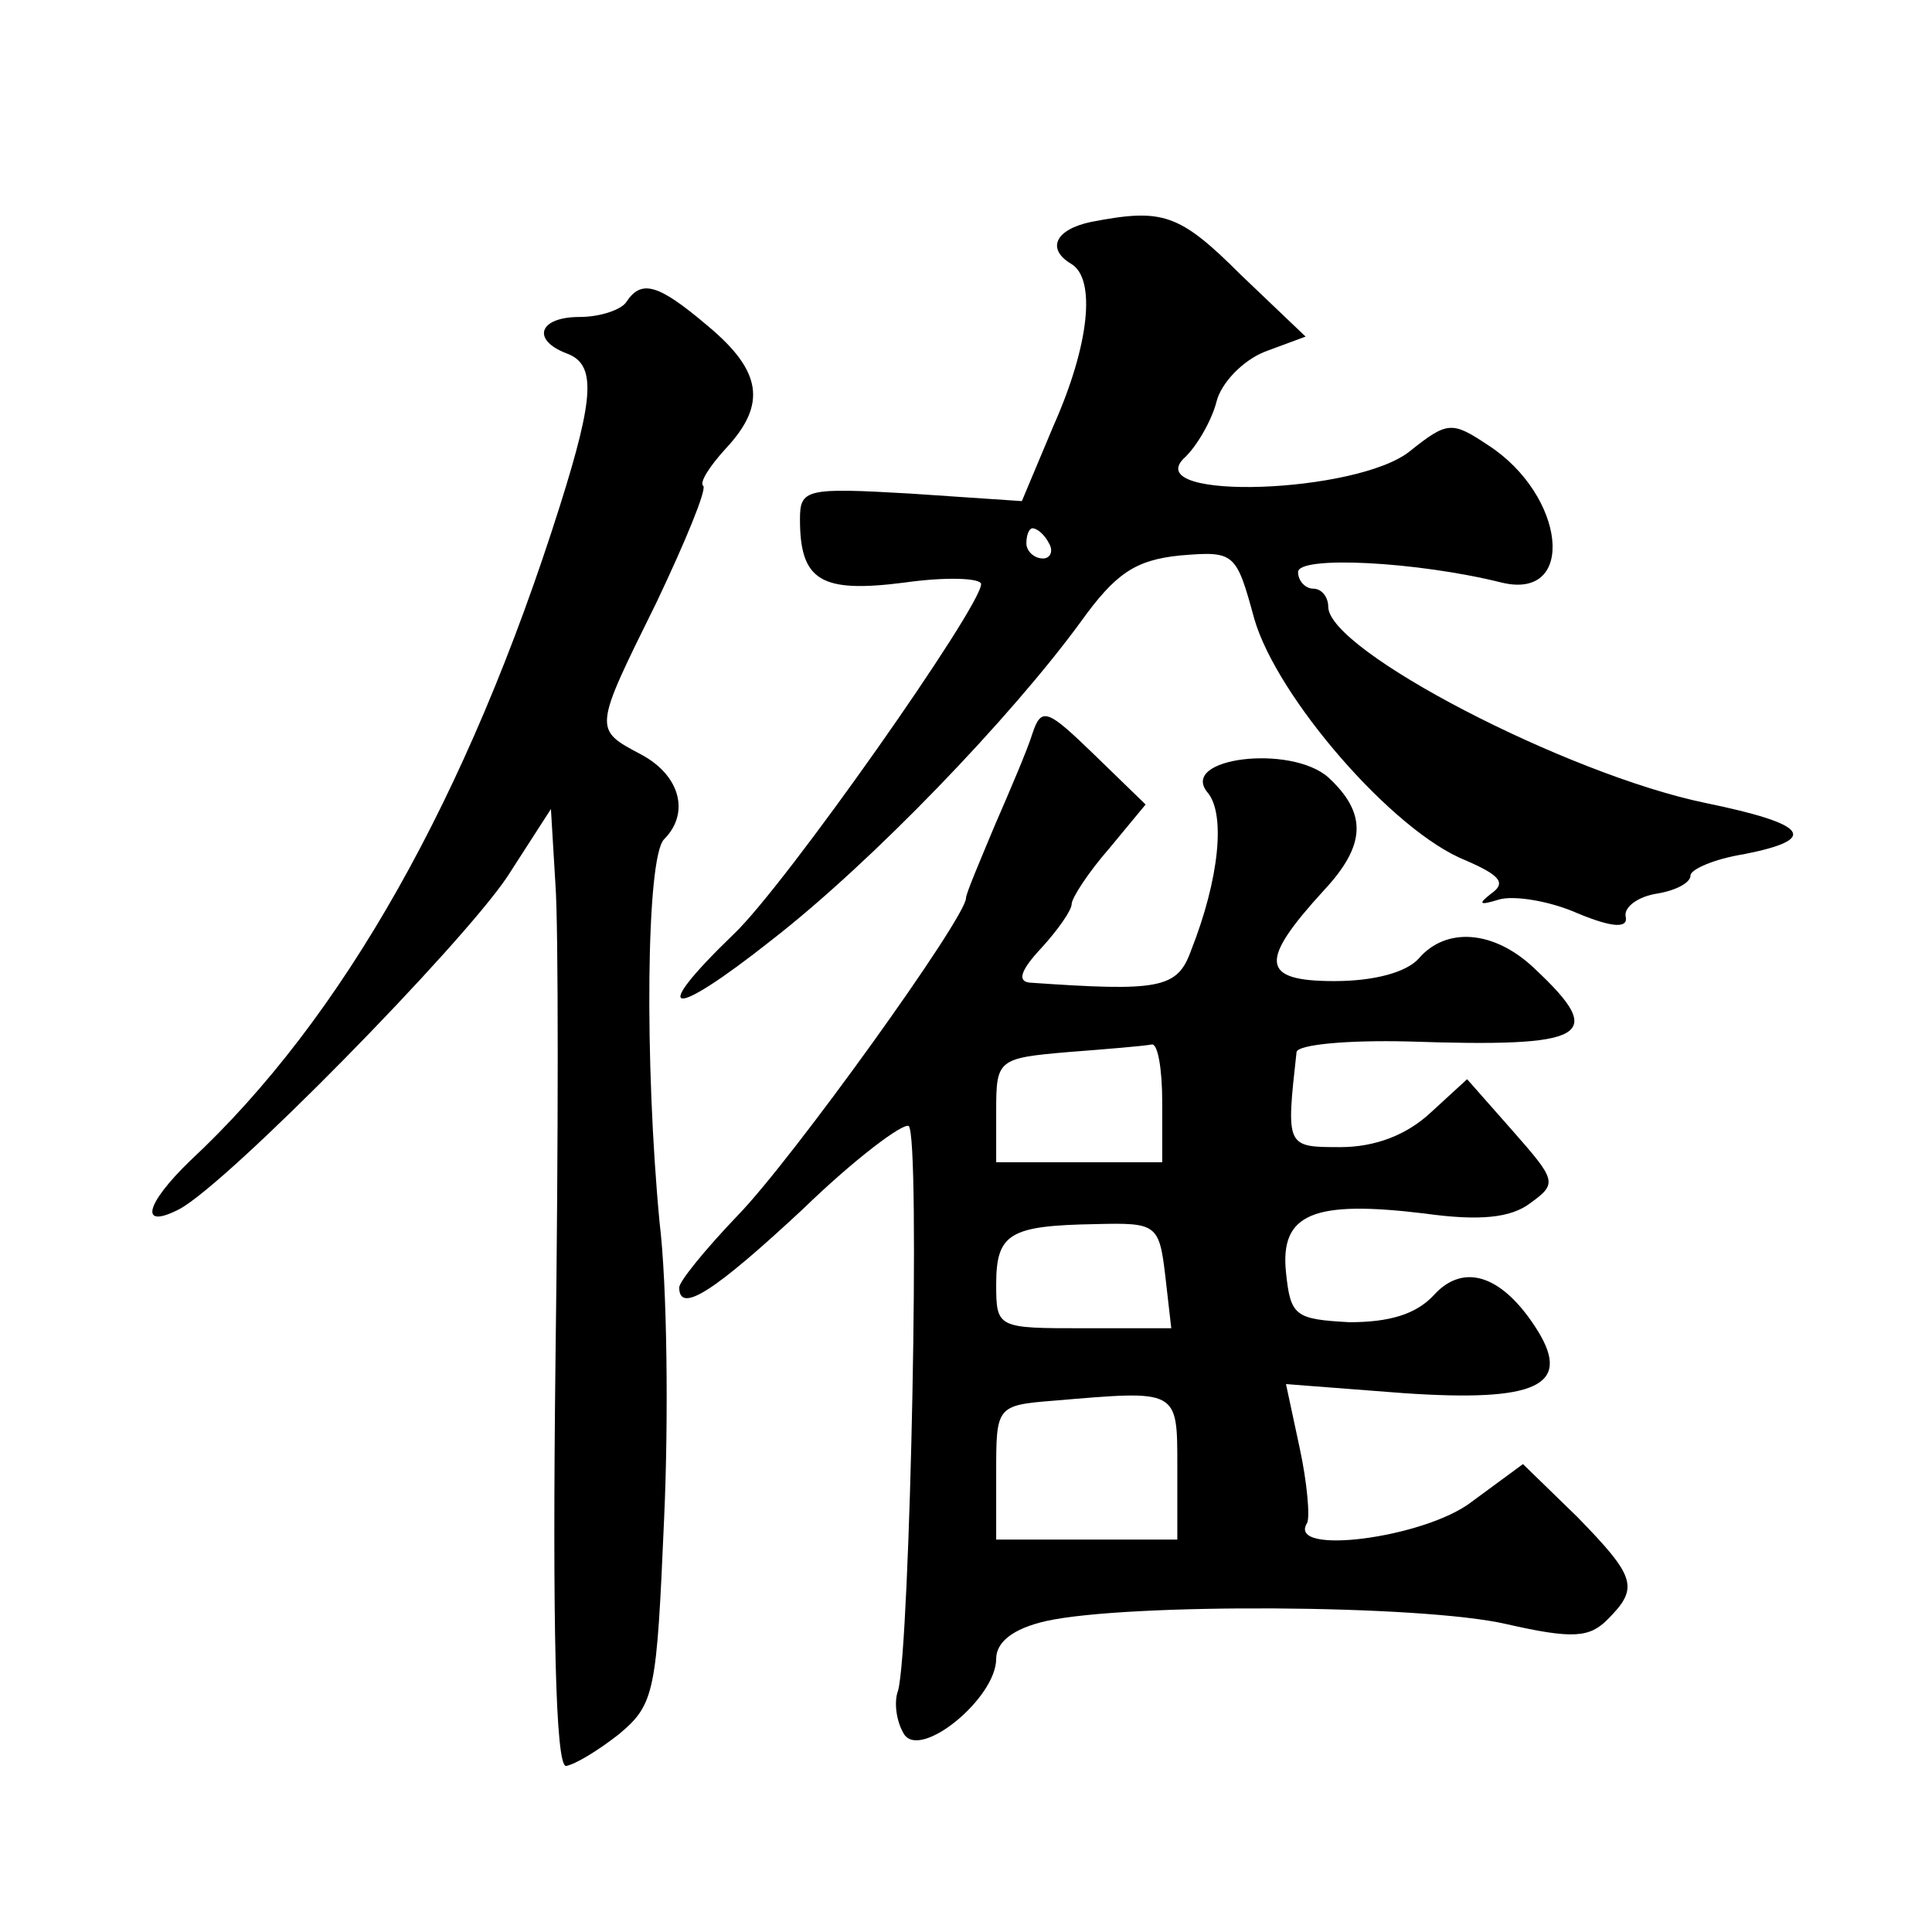 <?xml version="1.0" standalone="no"?>
<!DOCTYPE svg PUBLIC "-//W3C//DTD SVG 20010904//EN"
 "http://www.w3.org/TR/2001/REC-SVG-20010904/DTD/svg10.dtd">
<svg version="1.0" xmlns="http://www.w3.org/2000/svg"
 width="128pt" height="128pt" viewBox="0 0 128 128"
 preserveAspectRatio="xMidYMid meet">
<g transform="translate(0,128) scale(0.1,-0.1)"
fill="#0" stroke="none">
<path d="M723 1133 c-24 -5 -30 -18 -13 -28 16 -10 12 -53 -12 -107 l-21 -50 -74
5 c-69 4 -73 3 -73 -17 0 -41 14 -49 69 -42 28 4 51 3 51 -1 0 -15 -130 -200 -164
-232 -57 -55 -42 -57 25 -4 67 52 159 148 205 211 23 32 36 41 66 44 36 3 37 2
49 -42 15 -52 92 -141 140 -160 23 -10 27 -15 17 -22 -9 -7 -8 -8 5 -4 10 3 34
-1 52 -9 24 -10 34 -10 32 -2 -1 6 8 13 21 15 12 2 22 7 22 12 0 4 16 11 35 14
51 10 43 20 -25 34 -92 19 -250 101 -250 130 0 6 -4 12 -10 12 -5 0 -10 5 -10 11
0 11 79 7 135 -7 50 -12 42 58 -9 91 -24 16 -27 16 -52 -4 -35 -28 -177 -33 -150
-5 9 8 19 26 22 38 3 12 17 27 32 33 l27 10 -43 41 c-41 41 -52 44 -99 35z m-28
-213 c3 -5 1 -10 -4 -10 -6 0 -11 5 -11 10 0 6 2 10 4 10 3 0 8 -4 11 -10z M415
1080 c-3 -5 -17 -10 -31 -10 -27 0 -32 -15 -9 -24 20 -7 19 -28 -4 -101 -61 -193
-144 -340 -245 -434 -30 -29 -34 -46 -7 -32 33 18 186 174 217 220 l29 45 3 -50
c2 -27 2 -169 0 -317 -2 -173 0 -267 7 -267 6 1 21 10 35 21 24 20 25 28 30 143
3 66 2 155 -3 196 -10 105 -9 242 3 254 17 17 11 42 -15 56 -32 17 -32 16 10 101
19 40 33 74 31 77 -3 2 4 13 15 25 27 29 24 51 -12 81 -33 28 -44 31 -54 16z M684
794 c-3 -10 -15 -38 -25 -61 -10 -24 -19 -45 -19 -48 0 -13 -115 -173 -151 -210
-22 -23 -39 -44 -39 -48 0 -18 24 -2 82 52 34 33 66 57 70 55 8 -5 1 -345 -7 -374
-3 -8 -1 -21 4 -29 11 -17 61 24 61 50 0 11 11 20 33 25 54 12 249 11 305 -2 44
-10 55 -9 67 3 21 21 19 28 -20 68 l-36 35 -34 -25 c-31 -24 -123 -36 -109 -14
2 4 0 27 -5 50 l-9 42 78 -6 c88 -6 111 5 89 41 -23 37 -49 46 -69 24 -12 -13 -30
-18 -56 -18 -36 2 -39 4 -42 33 -4 39 18 48 92 39 36 -5 57 -3 70 7 18 13 17 15
-12 48 l-30 34 -24 -22 c-16 -15 -37 -23 -60 -23 -36 0 -36 0 -29 63 1 5 34 8 74
7 119 -4 132 3 84 48 -27 26 -59 28 -77 7 -8 -9 -29 -15 -56 -15 -49 0 -50 13 -7
60 28 30 29 51 3 75 -25 22 -99 13 -80 -10 12 -14 8 -57 -11 -105 -9 -25 -21 -27
-107 -21 -8 1 -6 8 8 23 11 12 20 25 20 29 0 4 11 21 25 37 l24 29 -34 33 c-31
30 -35 32 -41 14z m86 -244 l0 -40 -55 0 -55 0 0 34 c0 34 1 35 48 39 26 2 50 4
55 5 4 1 7 -16 7 -38z m2 -115 l4 -35 -58 0 c-57 0 -58 0 -58 29 0 34 9 39 66 40
40 1 42 0 46 -34z m8 -127 l0 -48 -60 0 -60 0 0 44 c0 44 0 45 38 48 83 7 82 8
82 -44z"/>
</g>
</svg>
